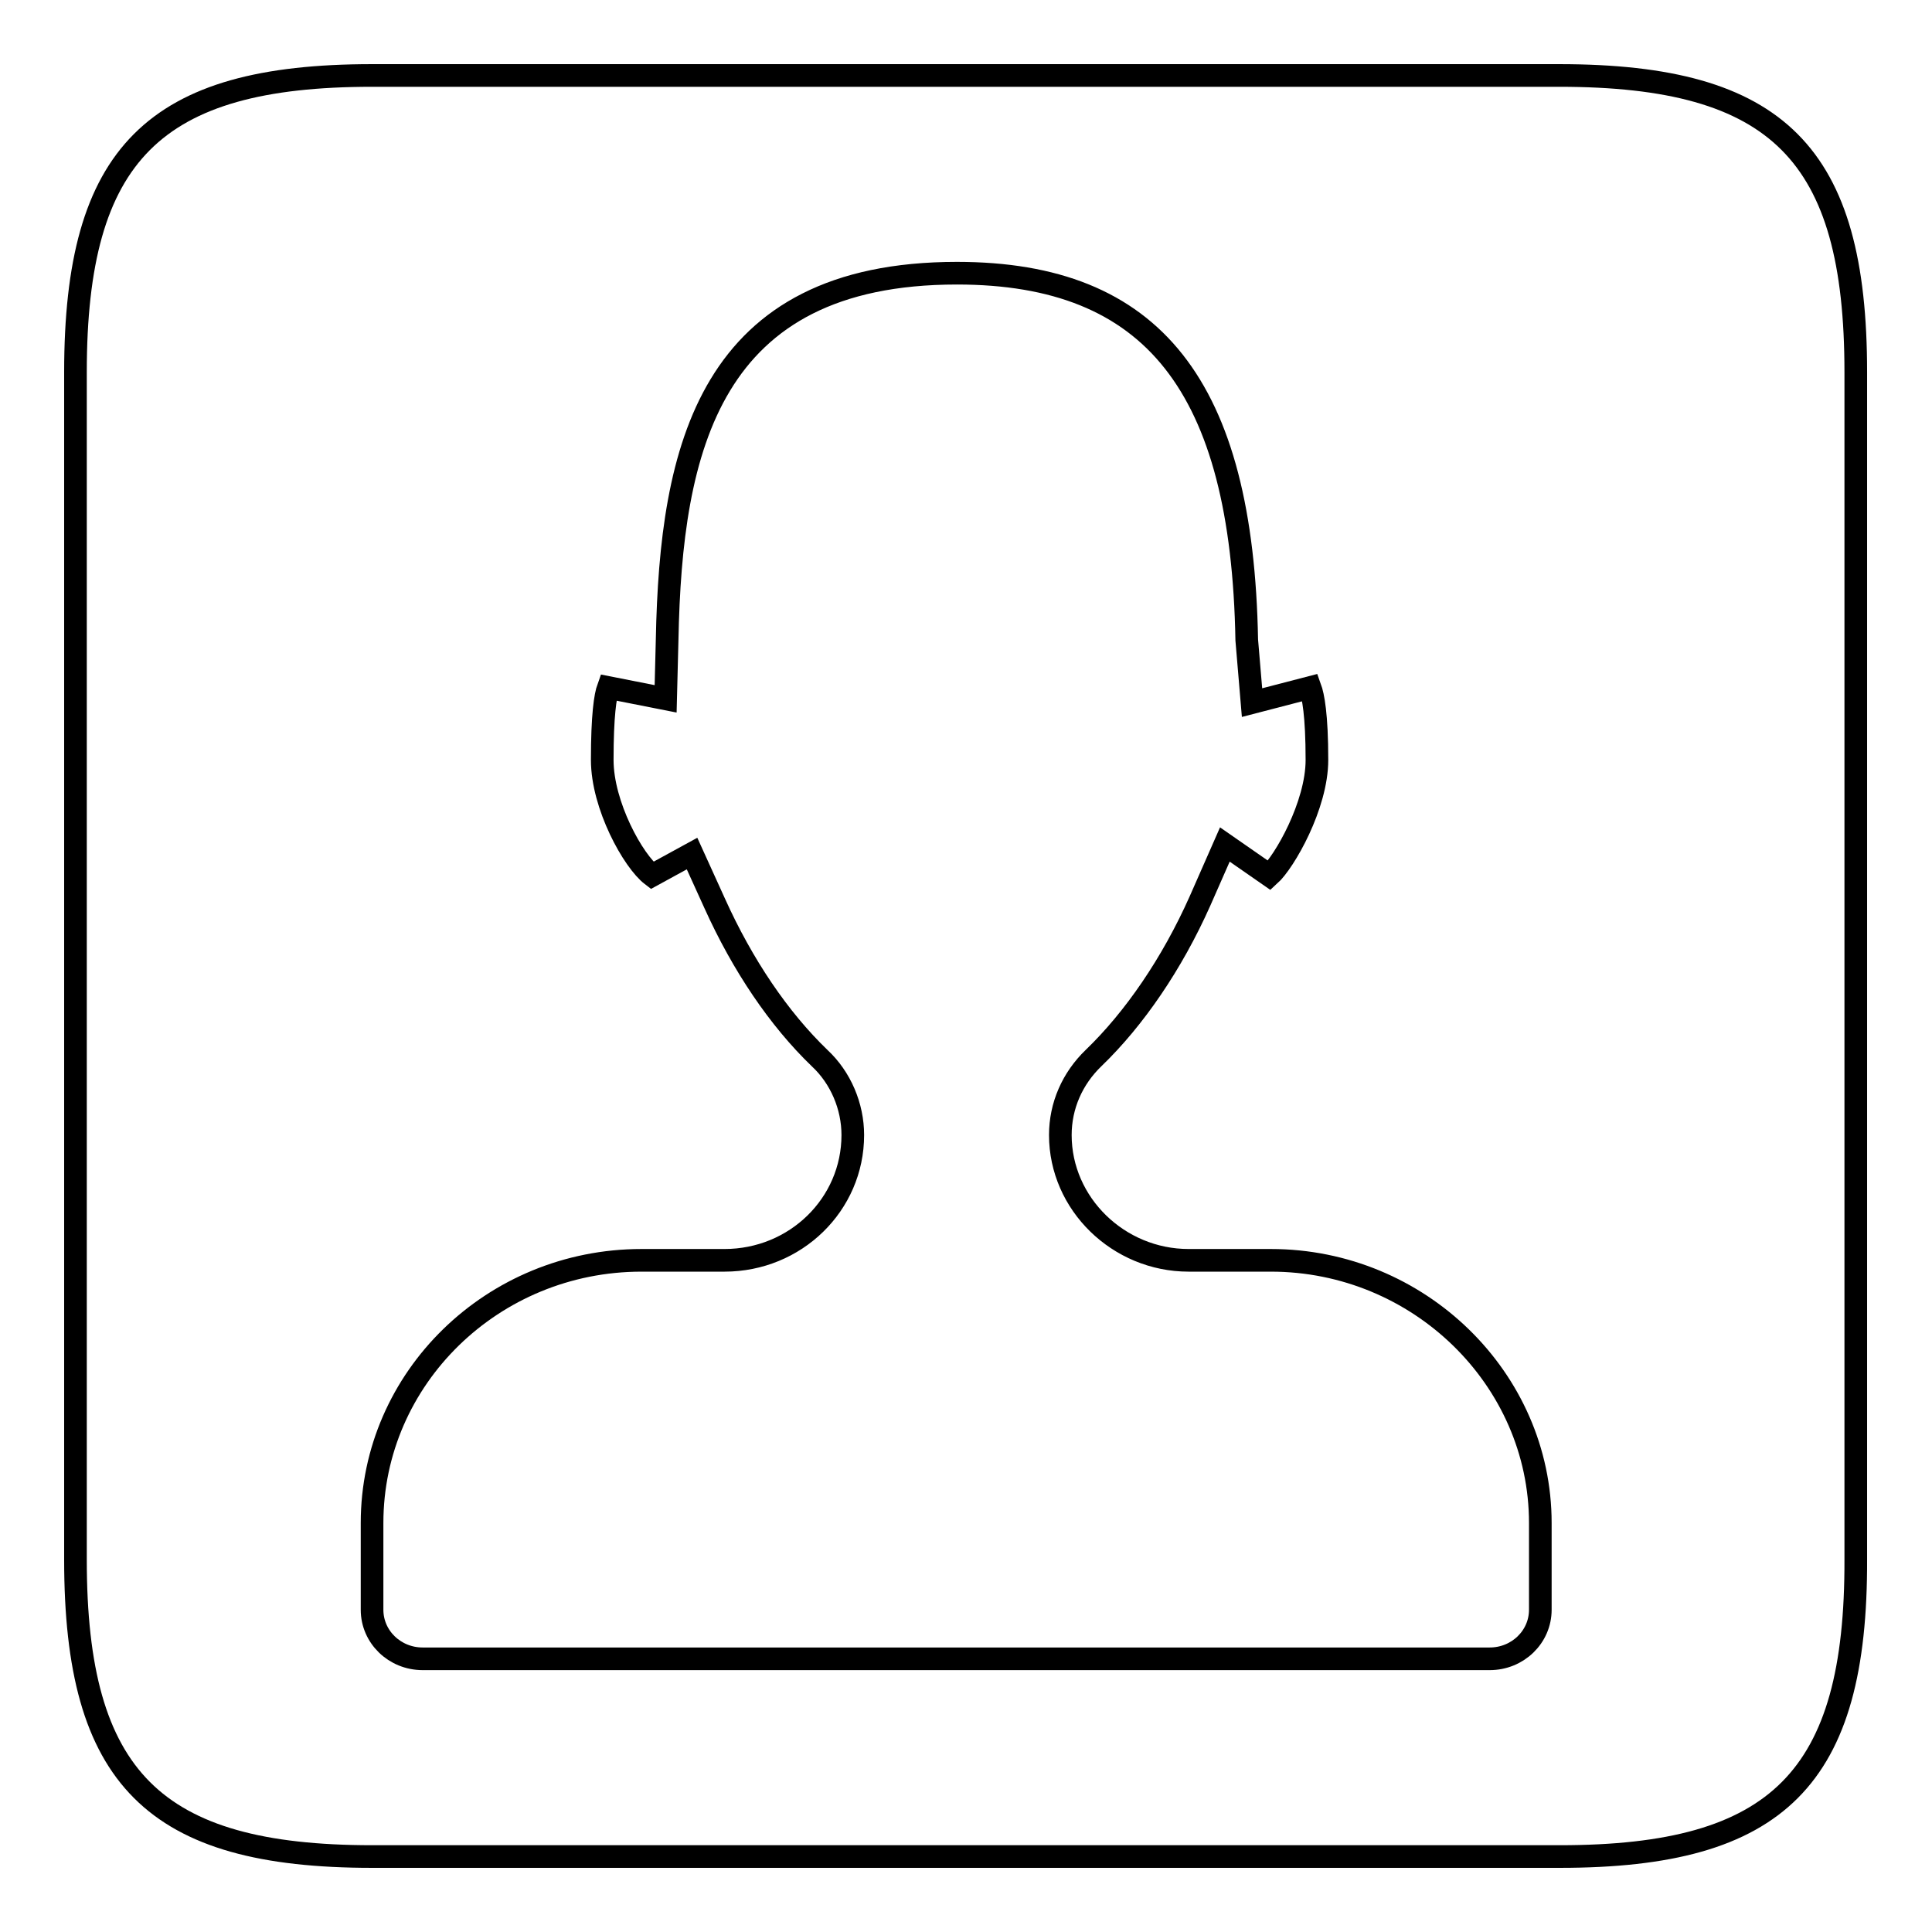 <?xml version="1.0" encoding="utf-8"?>
<!-- Svg Vector Icons : http://www.onlinewebfonts.com/icon -->
<!DOCTYPE svg PUBLIC "-//W3C//DTD SVG 1.1//EN" "http://www.w3.org/Graphics/SVG/1.1/DTD/svg11.dtd">
<svg version="1.1" xmlns="http://www.w3.org/2000/svg" xmlns:xlink="http://www.w3.org/1999/xlink" x="0px" y="0px" viewBox="0 0 256 256" enable-background="new 0 0 256 256" xml:space="preserve">
<g><g><path stroke-width="3" fill-opacity="0" stroke="#000000"  d="M206.7,246H49.3C20.4,246,10,235.6,10,206.7V49.3C10,20.4,20.4,10,49.3,10h157.3c29,0,39.3,10.4,39.3,39.3v157.3C246,235.6,235.6,246,206.7,246L206.7,246z M204.1,201.8c0-19.1-16.1-34.8-35.7-34.8h-10.9c-9.3,0-17-7.5-17-16.6c0-3.9,1.6-7.5,4.4-10.2c5.4-5.2,10.4-12.5,14.1-20.8l3.3-7.5l5.9,4.1c2-1.8,6.3-9.3,6.3-15.3c0-6-0.5-8.5-0.9-9.6l-7.7,2l-0.7-8.3c-0.6-33.6-12.4-48.6-38.4-48.6c-32.9,0-37.9,23.3-38.4,48.5l-0.2,7.9l-7.6-1.5c-0.4,1.1-0.8,3.7-0.8,9.6c0,6,4.1,13.4,6.6,15.3l5.3-2.9l3,6.6c3.7,8.2,8.5,15.3,13.9,20.5c2.8,2.6,4.4,6.4,4.4,10.2c0,9.2-7.6,16.6-17,16.6H85c-19.7,0-35.7,15.6-35.7,34.8v11.5c0,3.6,3,6.5,6.7,6.5h141.4c3.7,0,6.7-2.9,6.7-6.5V201.8L204.1,201.8z"/></g></g>
</svg>